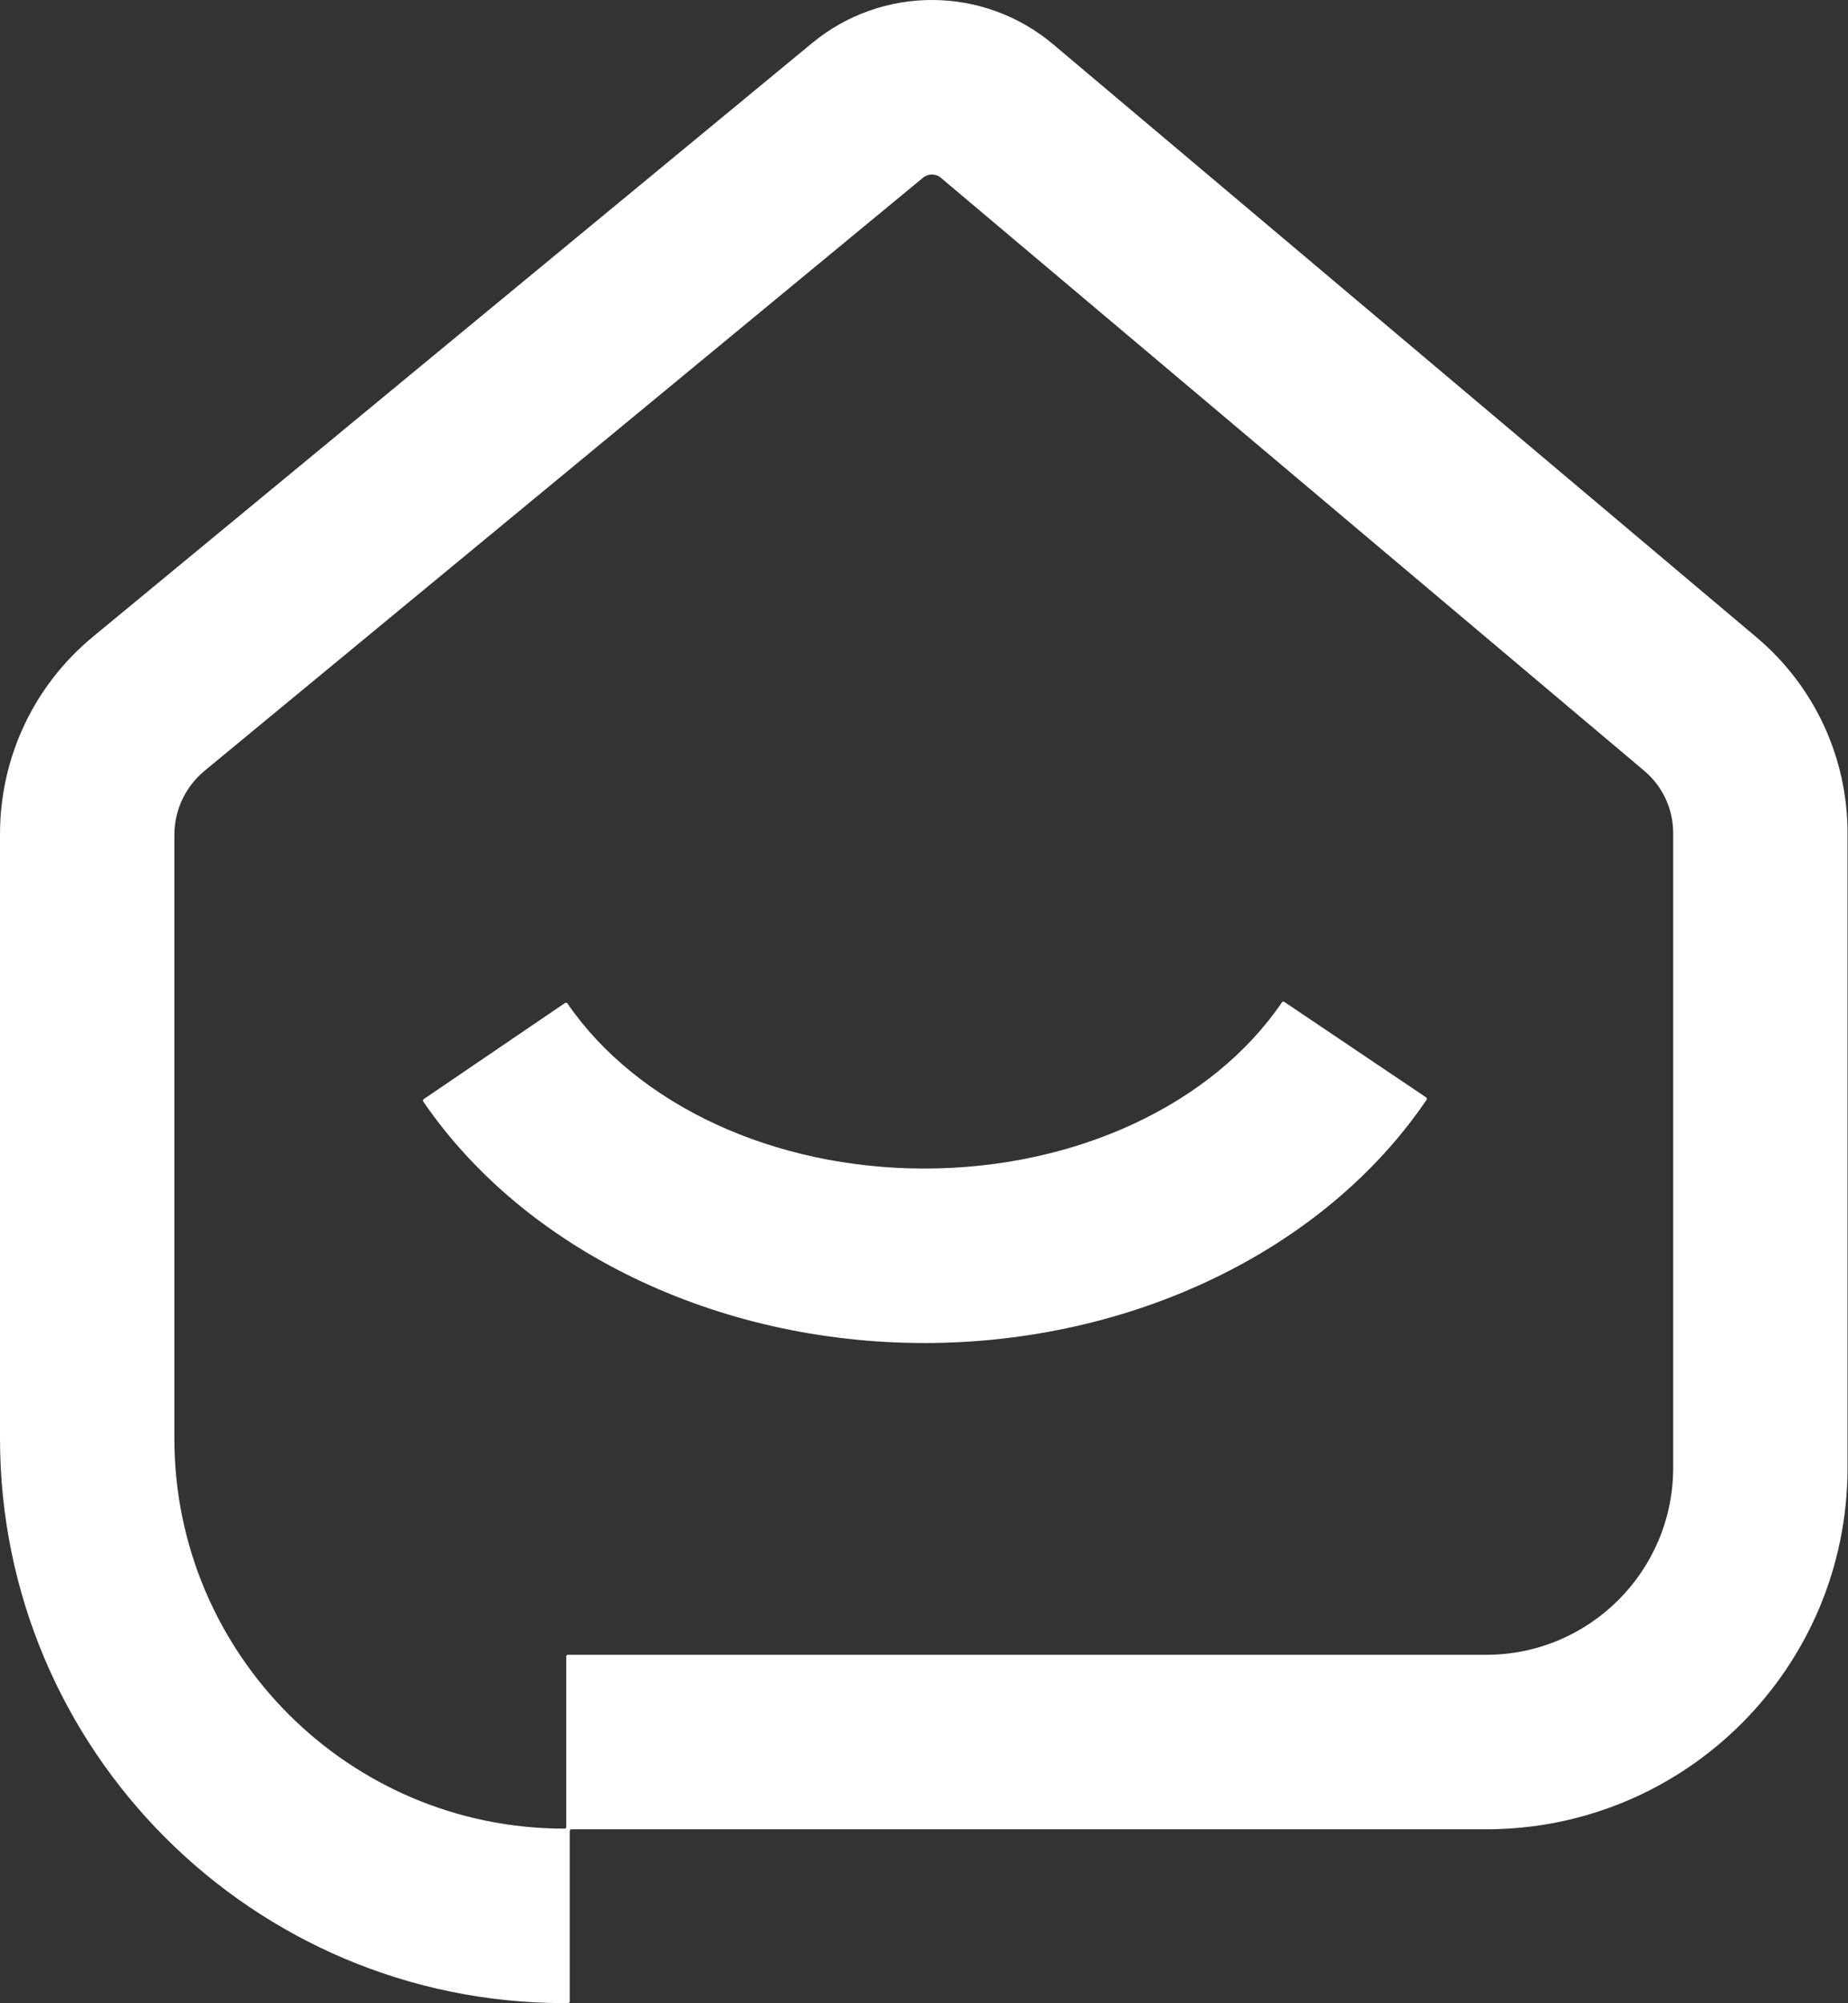 <svg xmlns="http://www.w3.org/2000/svg" version="1.1" xmlns:xlink="http://www.w3.org/1999/xlink" width="732" height="793"><rect width="100%" height="100%" fill="#333333" stroke="none"/><svg width="732" height="793" viewBox="0 0 732 793" fill="none" xmlns="http://www.w3.org/2000/svg">
<path d="M366.121 531.646C284.049 531.646 208.07 495.041 167.66 436.07C167.441 435.75 167.527 435.304 167.848 435.086L223.826 397.034C224.131 396.827 224.535 396.902 224.745 397.206C252.494 437.544 306.59 462.575 366.121 462.575C425.922 462.575 480.13 437.379 507.783 396.779C507.99 396.474 508.394 396.396 508.7 396.602L564.871 434.39C565.193 434.606 565.281 435.052 565.063 435.373C524.75 494.772 448.598 531.646 366.121 531.646Z" fill="white"></path>
<path d="M224.988 792.952H223.601C100.11 792.952 0 692.842 0 569.351V330.214C0 299.849 13.432 271.355 36.836 252.041L321.682 17.051C349.453 -5.856 389.588 -5.672 417.163 17.542L695.766 252.287C718.679 271.582 731.816 299.831 731.816 329.791V581.004C731.816 660.055 667.733 724.138 588.682 724.138H226.361C225.982 724.138 225.674 724.446 225.674 724.825V792.265C225.674 792.644 225.367 792.952 224.988 792.952ZM369.128 69.072C367.889 69.072 366.65 69.489 365.645 70.323L81.048 305.108C73.456 311.371 69.059 320.698 69.059 330.539V569.338C69.059 654.69 138.25 723.881 223.601 723.881C223.981 723.881 224.288 723.573 224.288 723.194V655.754C224.288 655.375 224.596 655.067 224.975 655.067H588.682C629.593 655.067 662.757 621.902 662.757 580.991V329.791C662.757 320.254 658.562 311.257 651.276 305.111L372.661 70.36C371.643 69.501 370.379 69.072 369.128 69.072Z" fill="white"></path>
</svg><style>@media (prefers-color-scheme: light) { :root { filter: none; } }
@media (prefers-color-scheme: dark) { :root { filter: none; } }
</style></svg>